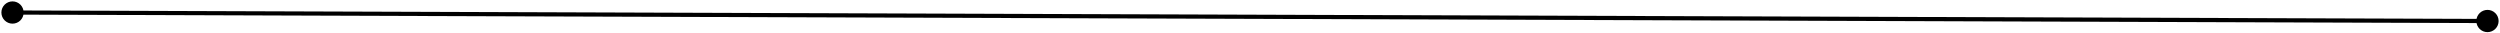 <?xml version="1.0" encoding="UTF-8"?> <svg xmlns="http://www.w3.org/2000/svg" width="599" height="8" viewBox="0 0 599 8" fill="none"> <path d="M0.333 2.991C0.328 4.464 1.518 5.662 2.991 5.667C4.464 5.672 5.662 4.482 5.667 3.009C5.672 1.536 4.482 0.338 3.009 0.333C1.536 0.328 0.338 1.518 0.333 2.991ZM593.333 5.025C593.328 6.498 594.518 7.696 595.991 7.701C597.463 7.706 598.661 6.516 598.667 5.043C598.672 3.571 597.482 2.373 596.009 2.368C594.536 2.363 593.338 3.552 593.333 5.025ZM2.998 3.5L595.998 5.534L596.002 4.534L3.002 2.5L2.998 3.5Z" fill="black"></path> </svg> 